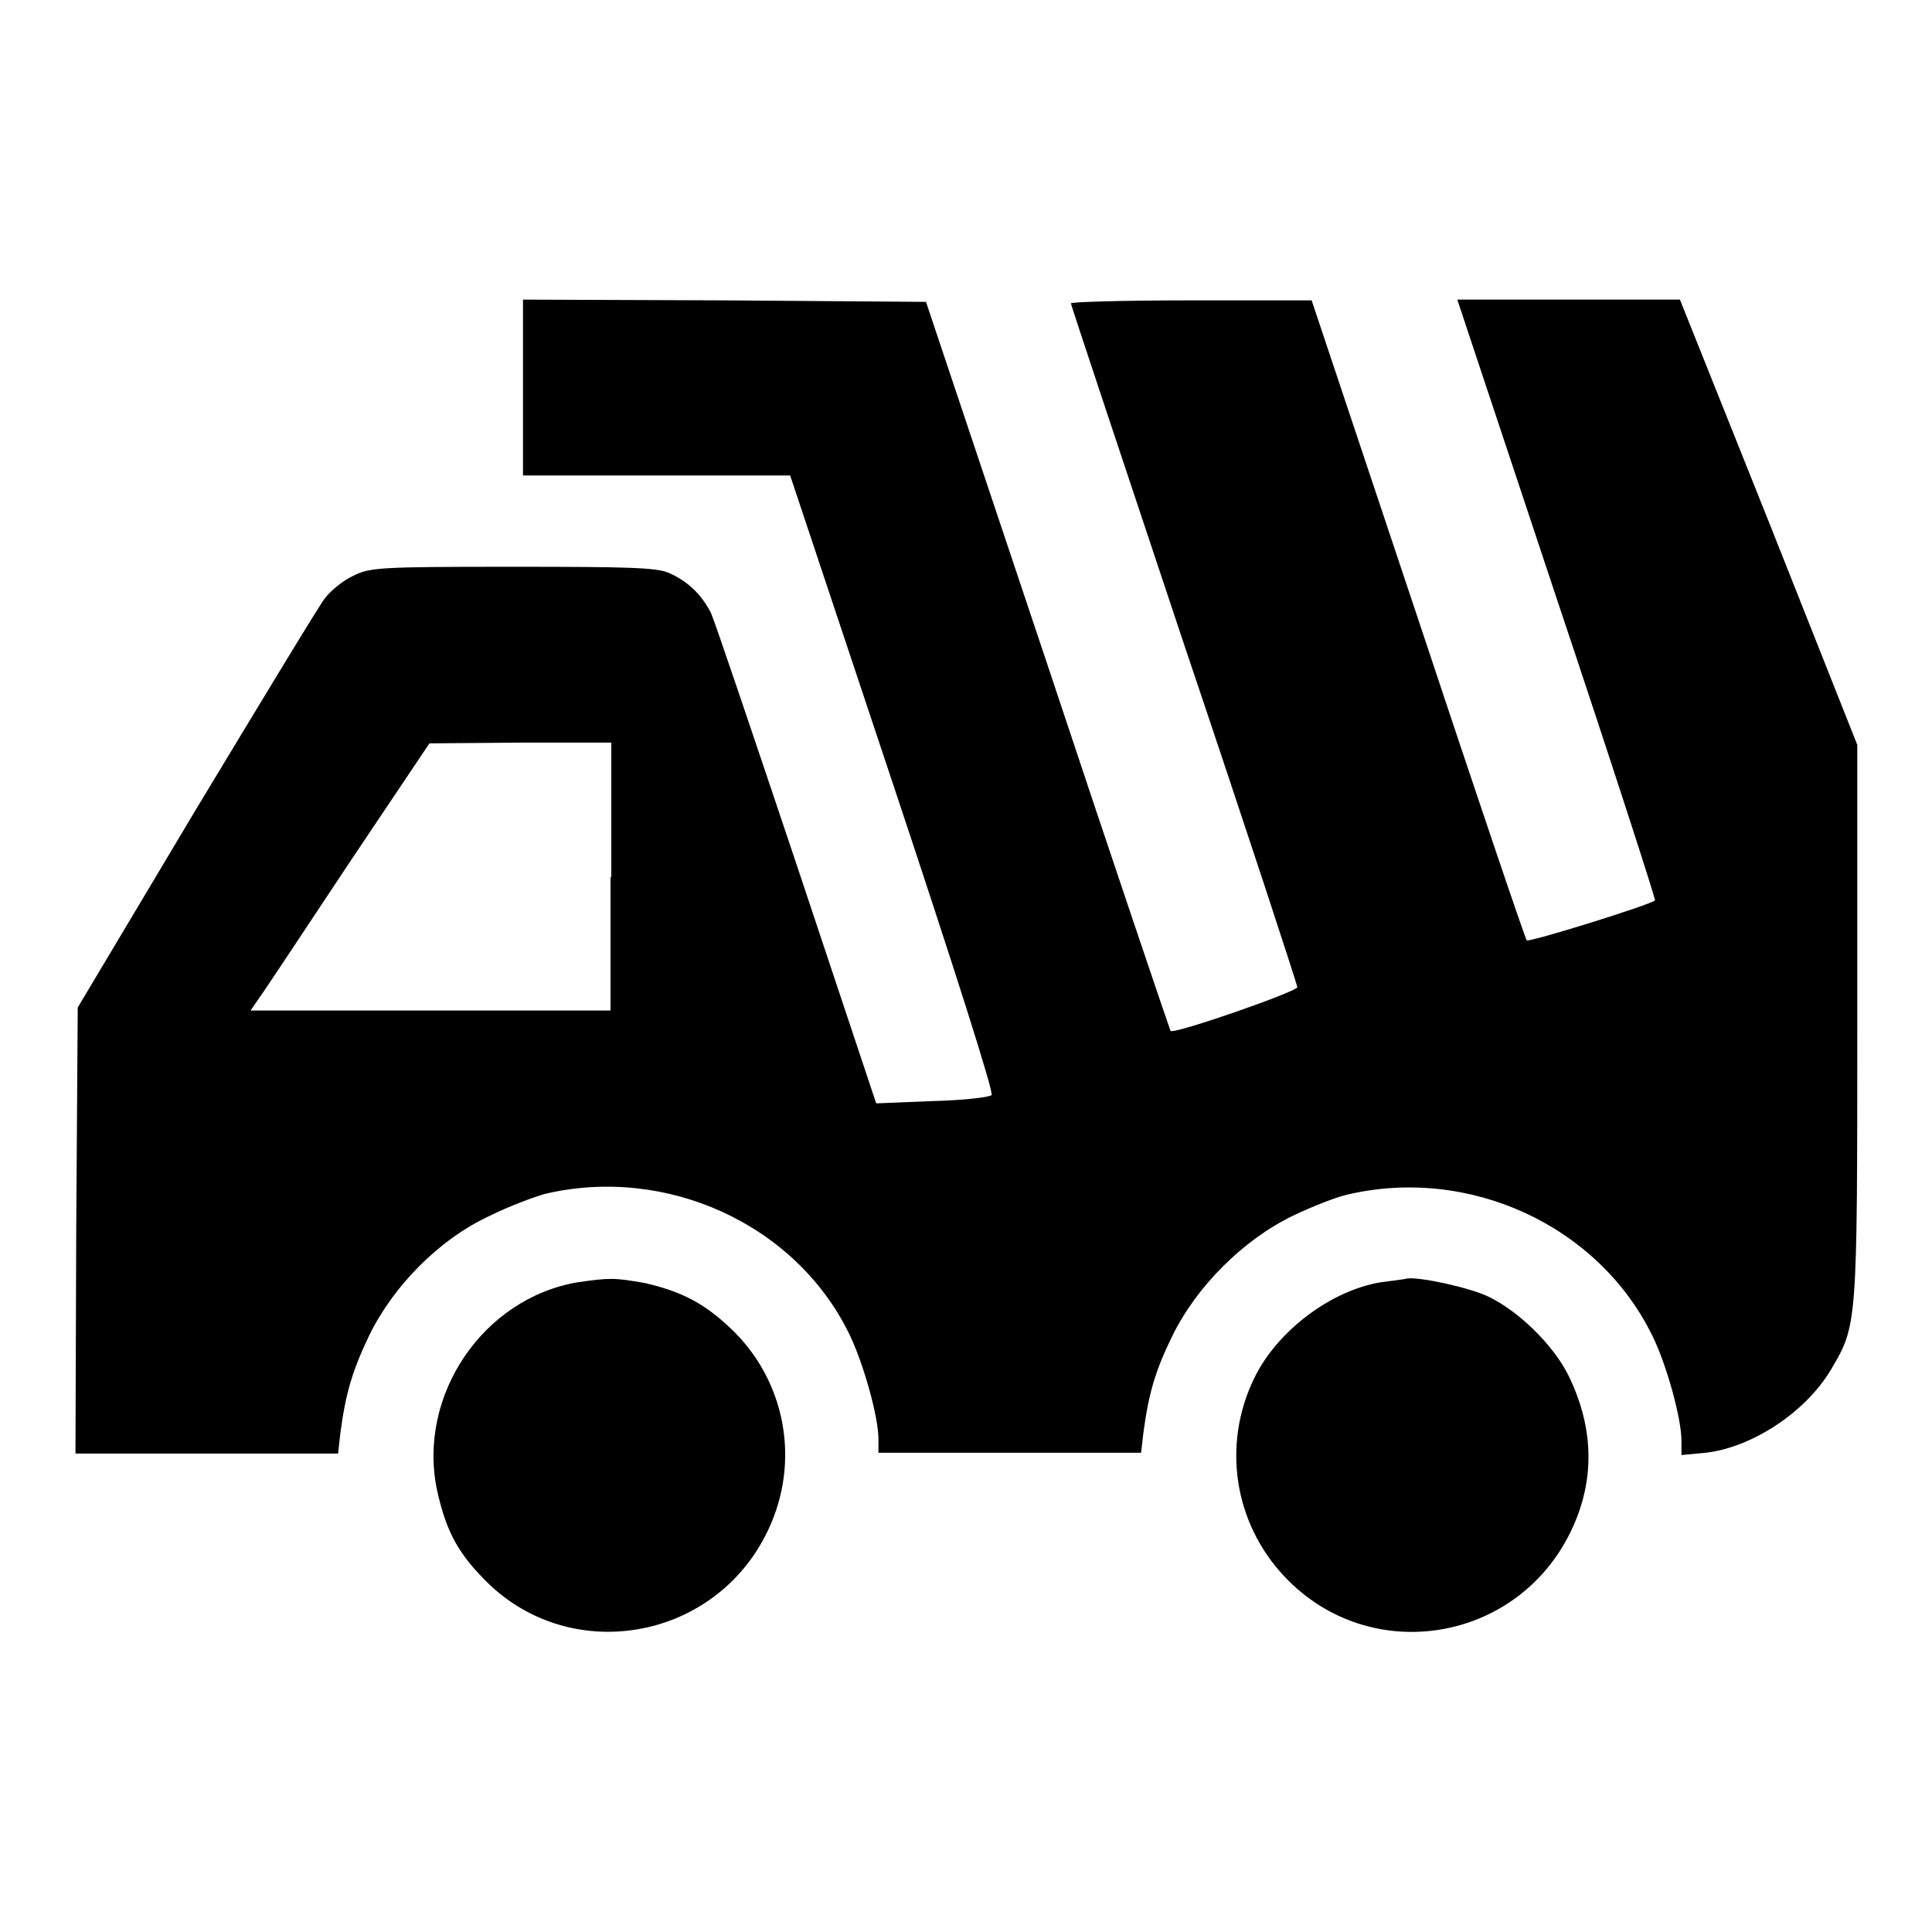 <?xml version="1.0" encoding="utf-8"?>
<!-- Svg Vector Icons : http://www.onlinewebfonts.com/icon -->
<!DOCTYPE svg PUBLIC "-//W3C//DTD SVG 1.1//EN" "http://www.w3.org/Graphics/SVG/1.1/DTD/svg11.dtd">
<svg version="1.1" xmlns="http://www.w3.org/2000/svg" xmlns:xlink="http://www.w3.org/1999/xlink" x="0px" y="0px" viewBox="0 0 256 256" enable-background="new 0 0 256 256" xml:space="preserve">
<g><g><g><path fill="#000000" d="M69.3,51.4V63H87h17.7l13.6,40.8c8.2,24.6,13.4,41,13.1,41.3c-0.3,0.3-3.8,0.7-7.9,0.8l-7.4,0.3l-10.5-31.5c-5.8-17.3-10.9-32.4-11.4-33.5c-1.3-2.5-3.1-4.2-5.6-5.3c-1.7-0.7-5.2-0.8-20.8-0.8c-17.7,0-18.8,0.1-21,1.2c-1.3,0.6-2.9,1.9-3.7,2.9c-0.8,1-8.4,13.6-17.1,28l-15.7,26.3l-0.2,29.6L10,192.6h17.4h17.4l0.3-2.7c0.7-5.3,1.6-8.3,3.8-12.9c3.2-6.6,9.3-12.8,16-15.9c2.6-1.3,5.9-2.5,7.3-2.9c16.1-3.8,33.2,4,40.3,18.5c1.9,3.9,3.9,11,3.9,14v1.8h17.4h17.4l0.3-2.6c0.7-5.3,1.6-8.3,3.8-12.8c3.2-6.6,9.4-12.8,16-16c2.5-1.2,5.8-2.5,7.2-2.8c16.1-3.8,33.2,4,40.4,18.6c1.9,3.8,3.9,11,3.9,14v1.9l3.2-0.3c6.1-0.7,13.2-5.3,16.6-11c3.5-5.9,3.5-5.8,3.5-46.2V98.7l-11.7-29.5l-11.8-29.5h-14.8h-14.7l13.2,39.7c7.3,21.8,13.1,39.8,13,39.9c-0.6,0.6-16.7,5.6-17,5.3c-0.2-0.2-6.7-19.4-14.4-42.6l-14.1-42.2h-15.9c-8.8,0-16,0.2-16,0.4c0,0.2,6.8,20.6,15,45.2c8.3,24.6,15,45.1,15,45.4c0,0.6-16.4,6.3-16.8,5.8c-0.1-0.2-7.5-22-16.3-48.5L122.7,40L96,39.8l-26.7-0.1L69.3,51.4L69.3,51.4z M80.9,116.2v17.7H57.1H33.2l1.1-1.6c0.6-0.8,5.9-8.8,11.8-17.7l10.8-16.1l12.1-0.1h12V116.2z"/><path fill="#000000" d="M76.6,169.9c-12.6,2.1-21.3,15-18.7,27.5c1.1,5,2.5,8,6,11.6c11.2,11.9,30.9,8.6,37.9-6.3c4.3-9.1,2.3-19.8-5-26.7c-3.6-3.4-6.6-4.9-11.4-6C81.4,169.3,80.8,169.3,76.6,169.9z"/><path fill="#000000" d="M183,169.9c-6.7,1.1-13.8,6.5-16.8,12.7c-4.3,8.8-2.7,19.2,4,26.3c11.3,12,30.9,8.8,38-6.1c3.2-6.7,3-13.7-0.4-20.6c-2-4-6.6-8.5-10.6-10.4c-2.5-1.2-9-2.6-10.7-2.4C186.2,169.5,184.6,169.7,183,169.9z"/></g></g></g>
</svg>